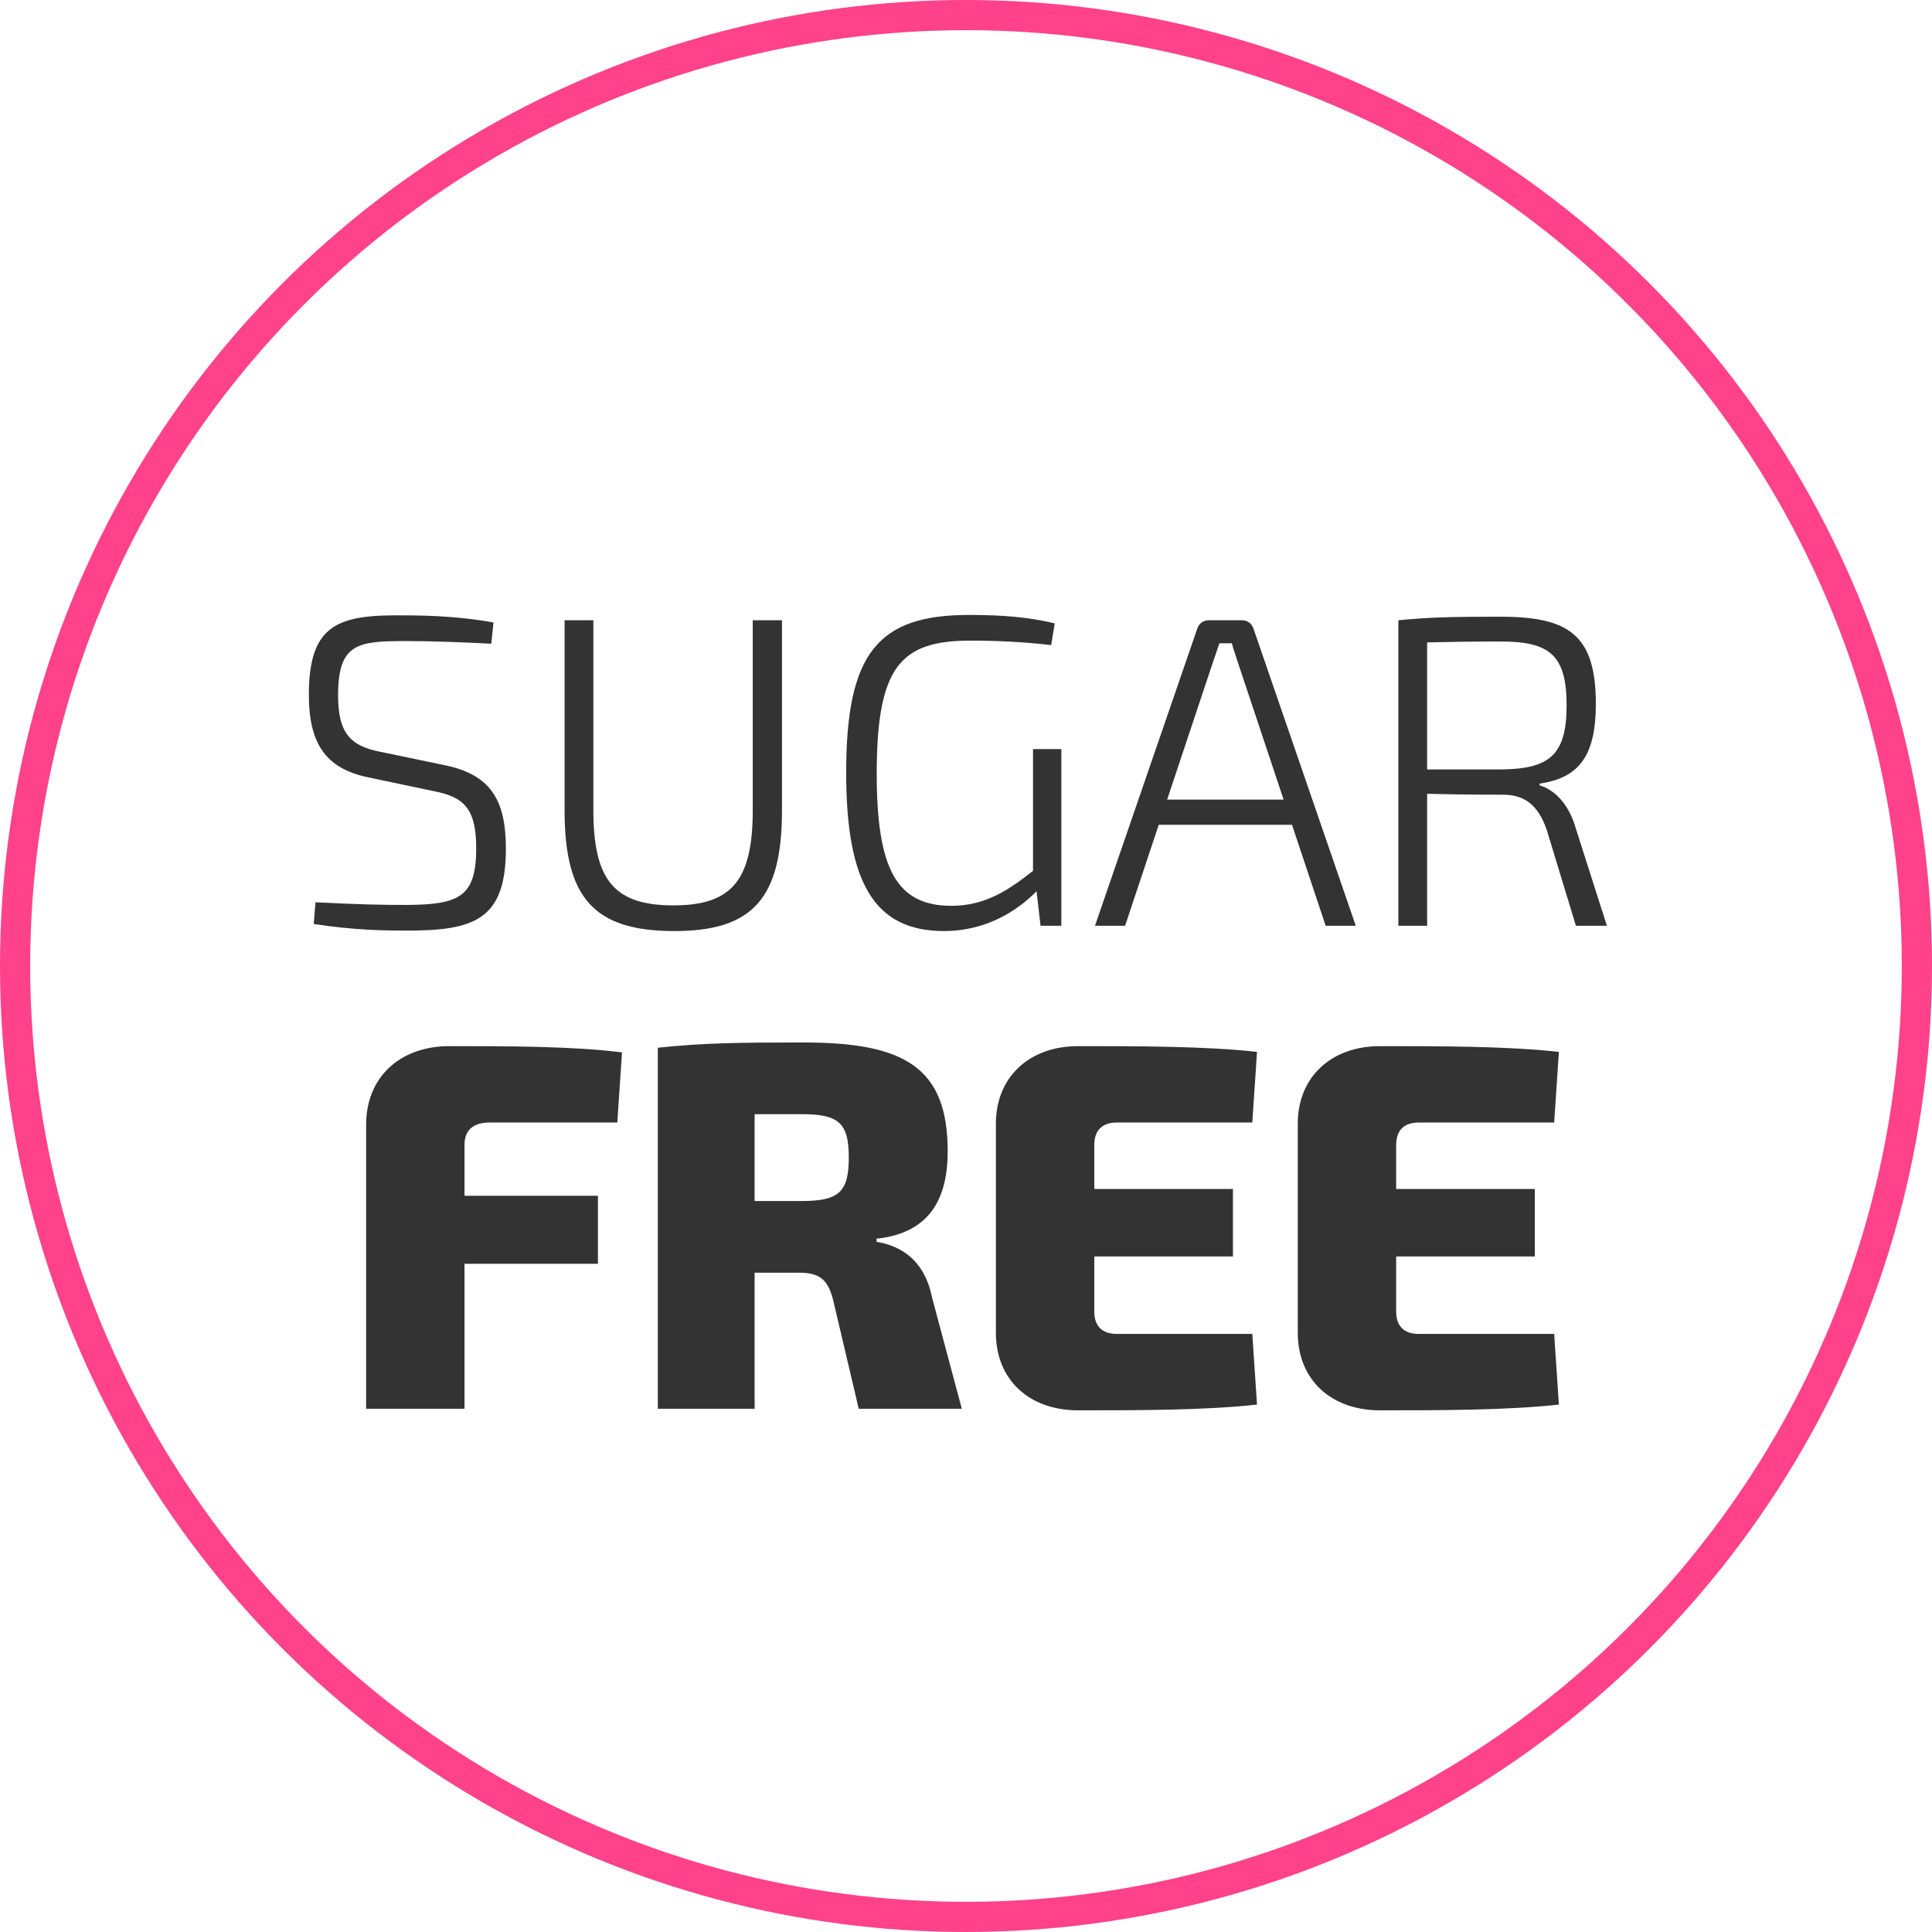 <svg width="96" height="96" viewBox="0 0 96 96" fill="none" xmlns="http://www.w3.org/2000/svg">
<circle cx="48" cy="48" r="47.25" stroke="#FF4289" stroke-width="1.5"/>
<path d="M21.551 39.312L18.317 38.63C16.139 38.19 15.347 36.892 15.347 34.516C15.347 30.952 16.865 30.534 20.143 30.578C21.551 30.578 23.069 30.666 24.521 30.93L24.411 31.986C23.113 31.92 21.595 31.854 20.209 31.854C17.789 31.854 16.799 31.942 16.799 34.56C16.799 36.43 17.415 37.068 18.889 37.354L22.057 38.014C24.367 38.476 25.137 39.73 25.137 42.172C25.137 45.714 23.553 46.242 20.209 46.242C19.131 46.242 17.569 46.22 15.589 45.912L15.677 44.834C17.943 44.944 18.867 44.966 20.253 44.966C22.805 44.944 23.663 44.57 23.663 42.15C23.663 40.17 23.047 39.598 21.551 39.312Z" fill="#333333"/>
<path d="M38.856 30.82V40.258C38.856 44.614 37.426 46.264 33.51 46.264C29.506 46.264 28.054 44.614 28.054 40.258V30.82H29.484V40.258C29.484 43.756 30.54 44.988 33.466 44.988C36.348 44.988 37.404 43.756 37.404 40.258V30.82H38.856Z" fill="#333333"/>
<path d="M52.738 37.222V46H51.704L51.506 44.284C50.516 45.296 48.954 46.264 46.908 46.264C43.432 46.264 42.046 43.844 42.046 38.388C42.046 32.448 43.63 30.556 48.14 30.556C49.834 30.556 51.11 30.666 52.408 30.974L52.232 32.052C50.846 31.898 49.592 31.832 48.228 31.832C44.752 31.832 43.564 33.108 43.564 38.454C43.564 43.184 44.554 45.01 47.282 45.01C49.042 45.01 50.23 44.13 51.33 43.272V37.222H52.738Z" fill="#333333"/>
<path d="M64.199 40.984H57.577L55.905 46H54.409L59.491 31.238C59.579 30.974 59.799 30.82 60.063 30.82H61.713C61.977 30.82 62.197 30.974 62.285 31.238L67.367 46H65.871L64.199 40.984ZM63.781 39.73L61.603 33.196C61.471 32.778 61.317 32.36 61.207 31.964H60.591L60.173 33.196L57.995 39.73H63.781Z" fill="#333333"/>
<path d="M79.846 46H78.306L76.854 41.226C76.414 39.972 75.732 39.488 74.676 39.488C73.048 39.488 71.794 39.466 70.914 39.444V46H69.484V30.82C71.09 30.666 72.19 30.644 74.566 30.644C77.976 30.644 79.296 31.568 79.296 34.978C79.296 37.53 78.482 38.652 76.502 38.938V39.026C77.272 39.246 77.976 39.994 78.306 41.182L79.846 46ZM70.914 38.234H74.566C76.986 38.212 77.844 37.53 77.844 35.044C77.844 32.536 76.986 31.876 74.566 31.876C73.07 31.876 71.794 31.898 70.914 31.92V38.234Z" fill="#333333"/>
<path d="M30.673 55.778H24.329C23.497 55.778 23.081 56.168 23.081 56.896V59.418H29.711V62.798H23.081V70H18.193V55.882C18.193 53.516 19.883 51.982 22.327 51.982C25.187 51.982 28.489 51.982 30.907 52.294L30.673 55.778Z" fill="#333333"/>
<path d="M47.792 70H42.67L41.396 64.592C41.136 63.552 40.694 63.24 39.706 63.24H37.496V70H32.686V52.06C34.974 51.826 36.534 51.8 39.94 51.8C44.958 51.8 47.09 53.048 47.09 57.208C47.09 59.522 46.232 61.264 43.554 61.55V61.706C44.516 61.862 45.894 62.408 46.31 64.462L47.792 70ZM37.496 59.678H39.836C41.682 59.678 42.176 59.236 42.176 57.52C42.176 55.804 41.682 55.362 39.836 55.362H37.496V59.678Z" fill="#333333"/>
<path d="M62.226 66.282L62.46 69.792C59.912 70.078 56.532 70.078 53.568 70.078C51.124 70.078 49.486 68.544 49.486 66.23V55.83C49.486 53.516 51.15 51.982 53.568 51.982C56.532 51.982 59.912 51.982 62.46 52.268L62.226 55.778H55.492C54.764 55.778 54.374 56.168 54.374 56.896V59.08H61.264V62.434H54.374V65.164C54.374 65.892 54.764 66.282 55.492 66.282H62.226Z" fill="#333333"/>
<path d="M77.226 66.282L77.46 69.792C74.912 70.078 71.532 70.078 68.568 70.078C66.124 70.078 64.486 68.544 64.486 66.23V55.83C64.486 53.516 66.15 51.982 68.568 51.982C71.532 51.982 74.912 51.982 77.46 52.268L77.226 55.778H70.492C69.764 55.778 69.374 56.168 69.374 56.896V59.08H76.264V62.434H69.374V65.164C69.374 65.892 69.764 66.282 70.492 66.282H77.226Z" fill="#333333"/>
</svg>
